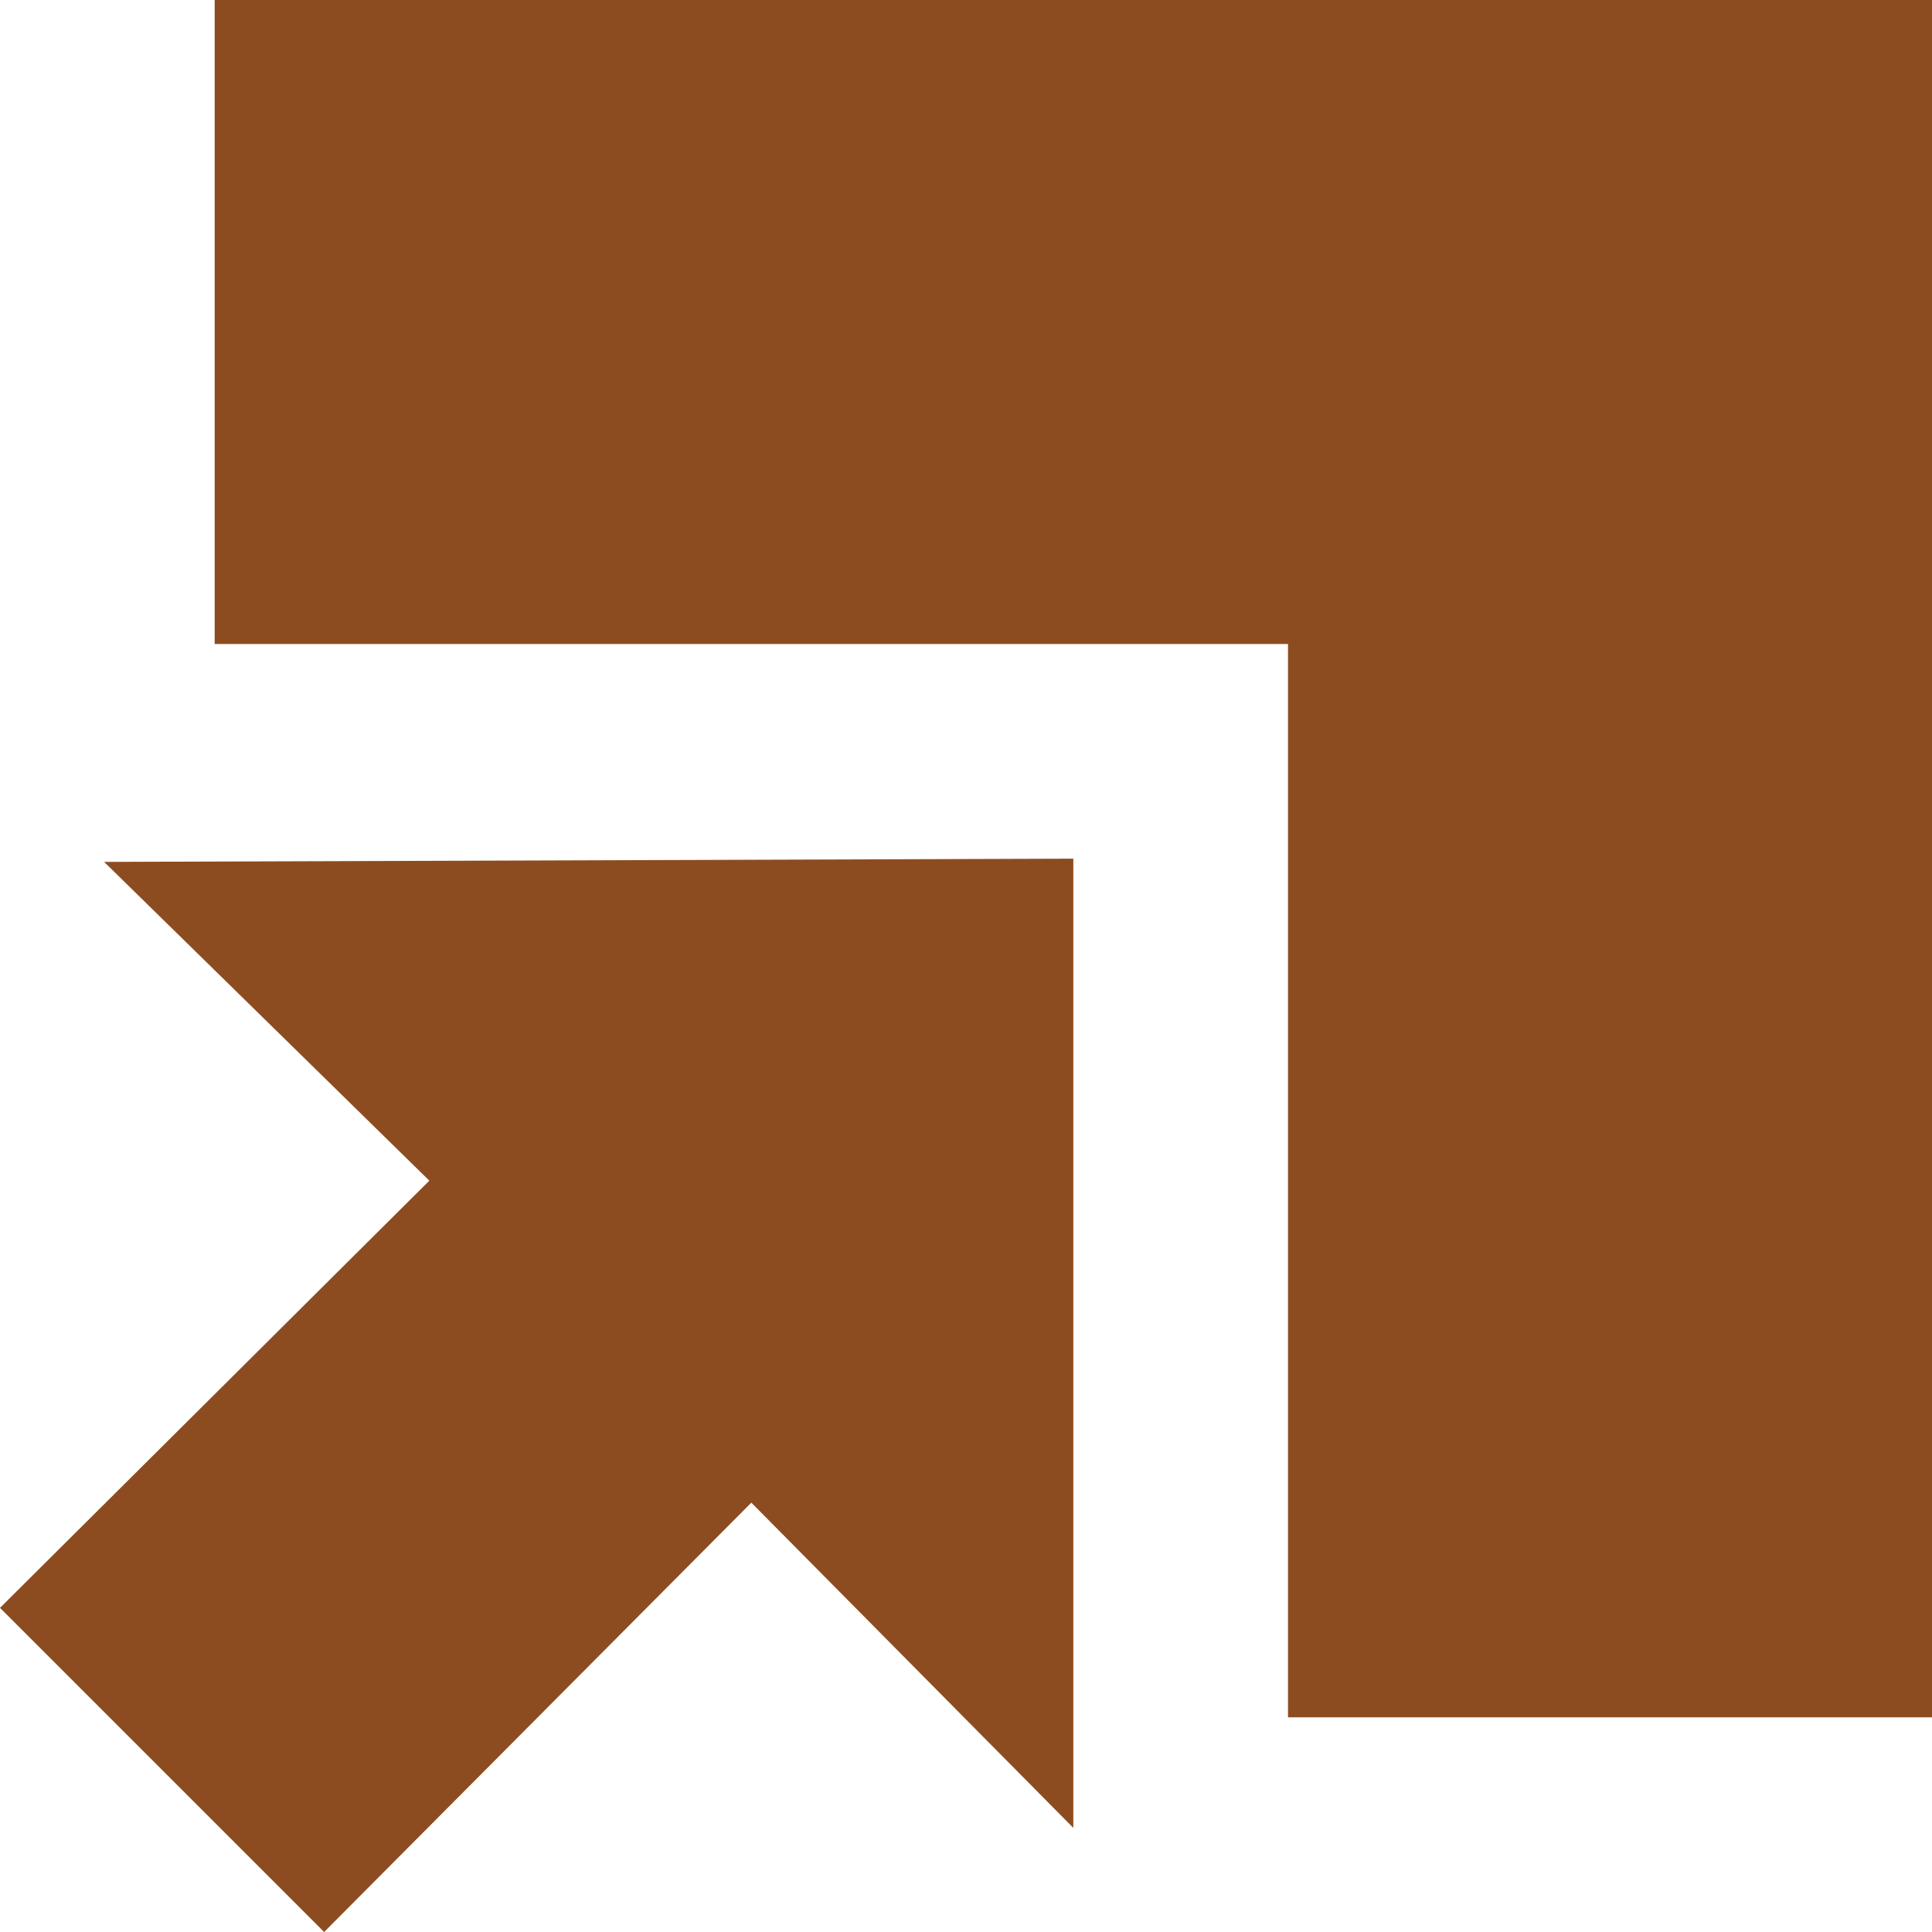 <?xml version="1.0" encoding="utf-8"?>
<!-- Generator: Adobe Illustrator 16.0.0, SVG Export Plug-In . SVG Version: 6.00 Build 0)  -->
<!DOCTYPE svg PUBLIC "-//W3C//DTD SVG 1.1//EN" "http://www.w3.org/Graphics/SVG/1.1/DTD/svg11.dtd">
<svg version="1.1" id="Layer_1" xmlns="http://www.w3.org/2000/svg" xmlns:xlink="http://www.w3.org/1999/xlink" x="0px" y="0px"
	 width="9px" height="9px" viewBox="0 0 9 9" enable-background="new 0 0 9 9" xml:space="preserve">
<g>
	<polygon fill-rule="evenodd" clip-rule="evenodd" fill="#8D4C20" points="0.485,4.015 5,4 5,8.515 3.5,7 1.51,9 0,7.49 2,5.5 	"/>
	<polygon fill-rule="evenodd" clip-rule="evenodd" fill="#8D4C20" points="1,0 1,3 6,3 6,8 9,8 9,0 	"/>
</g>
</svg>
